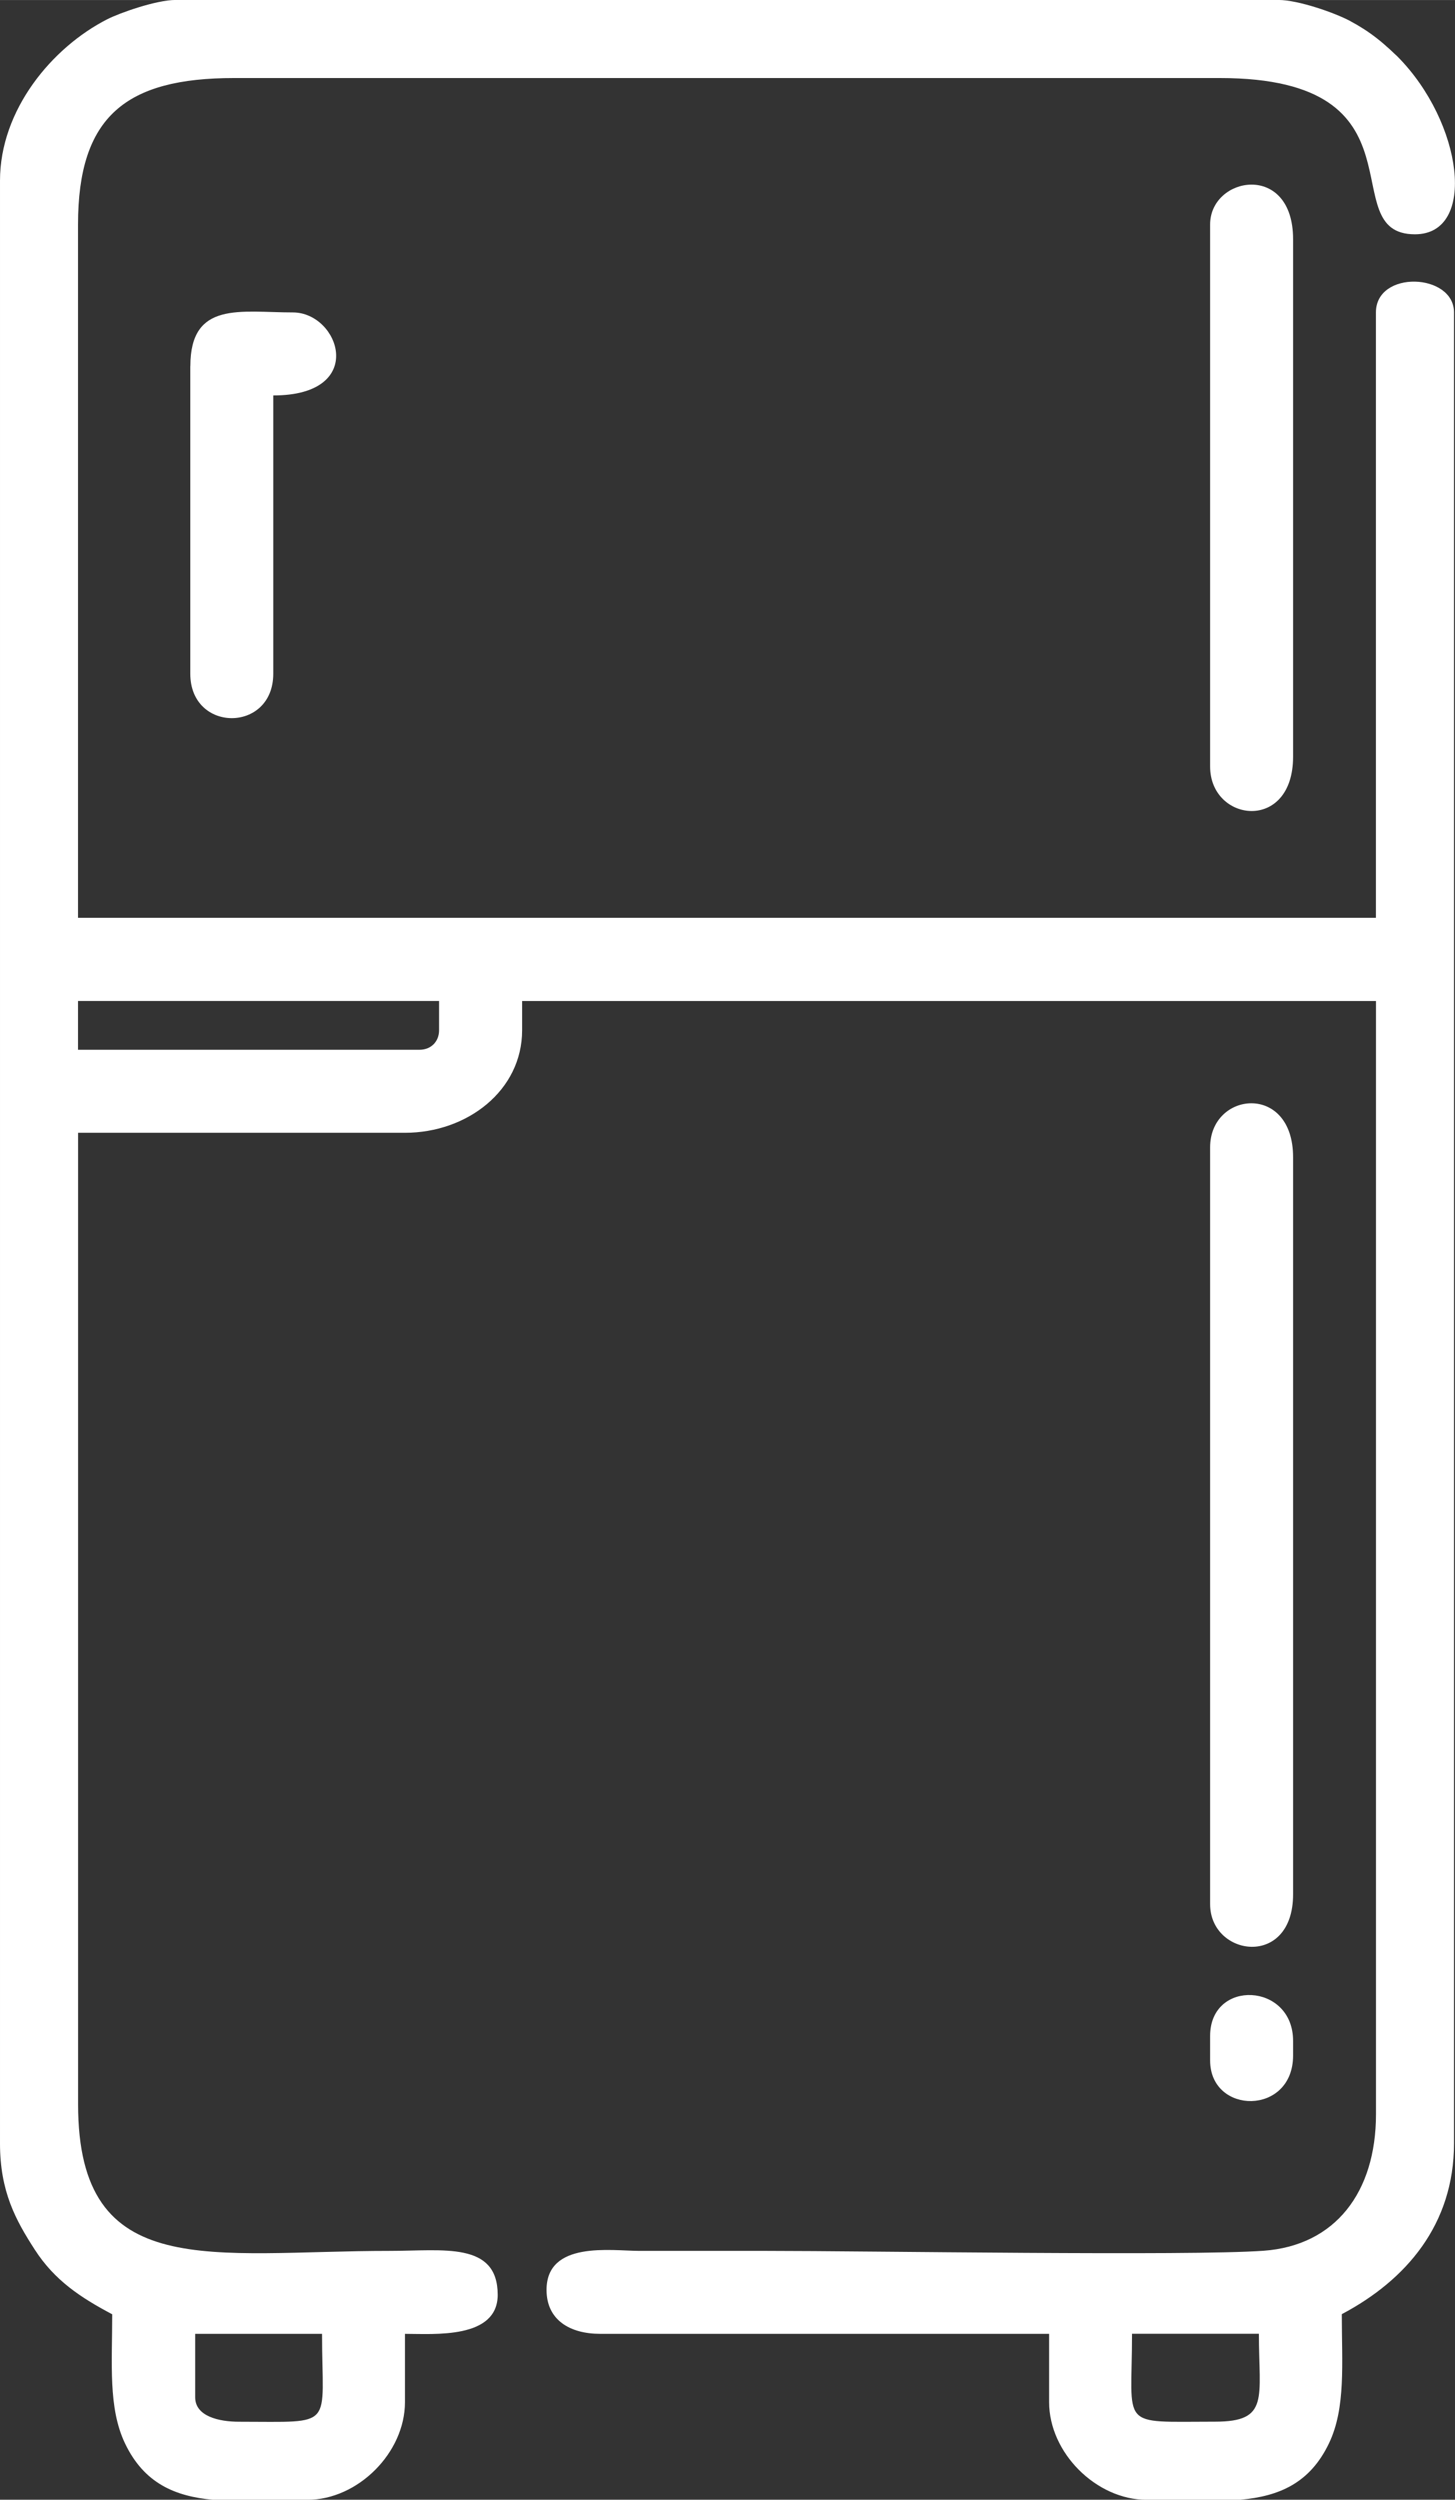 <?xml version="1.0" encoding="UTF-8"?>
<!DOCTYPE svg PUBLIC "-//W3C//DTD SVG 1.1//EN" "http://www.w3.org/Graphics/SVG/1.1/DTD/svg11.dtd">
<!-- Creator: CorelDRAW 2018 (64-Bit) -->
<svg xmlns="http://www.w3.org/2000/svg" xml:space="preserve" width="19.724mm" height="33.867mm" version="1.1" style="shape-rendering:geometricPrecision; text-rendering:geometricPrecision; image-rendering:optimizeQuality; fill-rule:evenodd; clip-rule:evenodd"
viewBox="0 0 220.43 378.48"
 xmlns:xlink="http://www.w3.org/1999/xlink">
 <rect x="0" y="0" width="220.43" height="378.48" fill="#333333" stroke="none"/>
 <defs>
  <style type="text/css">
   <![CDATA[
    .fil0 {fill:white}
   ]]>
  </style>
 </defs>
 <g id="Layer_x0020_1">
  <g id="_2322313507392">
   <path class="fil0" d="M184.07 366.66c-14.72,0 -12.57,1.17 -12.57,-13.31l19.22 0c0,9.75 1.64,13.31 -6.65,13.31zm3.95 11.83l-14.3 0c-7.65,0 -14.78,-7.13 -14.78,-14.78l0 -10.35 -68.01 0c-4.61,0 -8.13,-2.11 -8.13,-6.65 0,-7.47 9.8,-5.92 14.04,-5.91 6.41,0 12.81,0 19.22,0 15.44,0 64.1,0.8 75.38,-0.02 10.85,-0.79 17.02,-8.85 17.02,-20.68l0 -168.54 -129.36 0 0 4.43c0,9.13 -8.34,15.52 -17.74,15.52l-49.53 0 0 147.11c0,27.13 20.23,22.18 47.31,22.18 7.95,-0 16.26,-1.44 16.26,6.65 0,6.74 -9.69,5.91 -14.05,5.91l0 10.35c0,7.65 -7.13,14.78 -14.78,14.78l-14.3 0c-5.72,-0.53 -10.44,-2.46 -13.35,-8.58 -2.54,-5.36 -1.92,-12.05 -1.92,-19.51 -4.82,-2.55 -8.72,-5.14 -11.7,-9.74 -2.93,-4.52 -5.3,-8.85 -5.3,-16.14l0 -297.17c0,-10.7 7.85,-20.15 16.23,-24.43 1.95,-0.99 7.46,-2.93 10.38,-2.93l167.06 0c3.04,0 8.63,1.98 10.86,3.18 1.51,0.81 2.8,1.64 4.04,2.61 0.77,0.6 1.28,1.05 2,1.7l1.14 1.07c9.92,9.98 12.12,26.92 2.65,26.92 -12.64,0 2.67,-23.66 -29.57,-23.66l-149.32 0c-16.39,0 -23.65,5.8 -23.65,22.18l0 104.97 196.63 0 0 -91.66c0,-6.45 11.83,-5.98 11.83,0l0 277.21c0,12.29 -7.24,20.71 -17,25.87 0,7.47 0.62,14.16 -1.92,19.51 -2.91,6.12 -7.63,8.05 -13.35,8.58zm-158.45 -15.52l0 -9.61 19.22 0c0,14.47 2.16,13.31 -12.57,13.31 -3,0 -6.65,-0.8 -6.65,-3.7zm34 -204.03l-51.75 0 0 -7.39 54.7 0 0 4.43c0,1.73 -1.23,2.96 -2.96,2.96z"/>
   <path class="fil0" d="M183.33 173.72l0 114.58c0,7.96 12.57,9.76 12.57,-1.48l0 -111.62c0,-11.29 -12.57,-9.97 -12.57,-1.48z"/>
   <path class="fil0" d="M183.33 34l0 82.05c0,8.47 12.57,10 12.57,-1.48l0 -78.36c0,-11.74 -12.57,-9.55 -12.57,-2.22z"/>
   <path class="fil0" d="M28.83 55.44l0 46.57c0,8.96 12.57,8.96 12.57,0l0 -42.14c14.34,0 10.06,-12.57 2.96,-12.57 -7.9,0 -15.52,-1.78 -15.52,8.13z"/>
   <path class="fil0" d="M183.33 308.26l0 3.7c0,8.27 12.57,8.39 12.57,-0.74l0 -2.22c0,-8.84 -12.57,-9.4 -12.57,-0.74z"/>
  </g>
 </g>
</svg>
